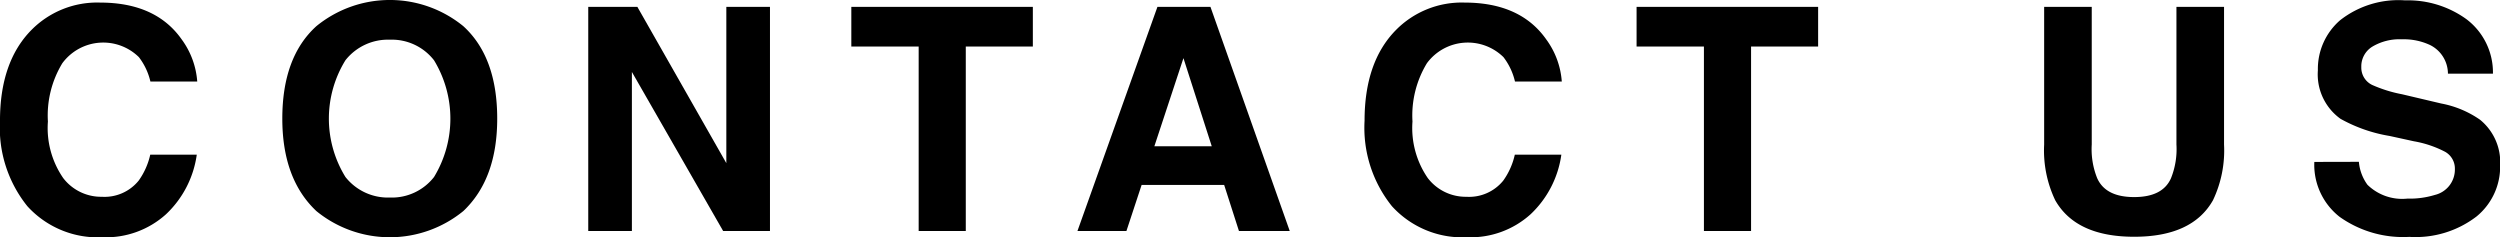<svg xmlns="http://www.w3.org/2000/svg" width="204.173" height="19.375" viewBox="0 0 204.173 19.375">
  <g id="グループ_1714" data-name="グループ 1714" transform="translate(-893.373 -3504.598)">
    <path id="パス_6098" data-name="パス 6098" d="M895.917,3507.07a7.534,7.534,0,0,1,5.627-2.261q4.57,0,6.684,3.031a6.611,6.611,0,0,1,1.253,3.415h-3.825a5.212,5.212,0,0,0-.937-1.987,4.153,4.153,0,0,0-6.254.491,8.224,8.224,0,0,0-1.18,4.763,7.206,7.206,0,0,0,1.246,4.613,3.9,3.9,0,0,0,3.164,1.534,3.587,3.587,0,0,0,3-1.316,5.8,5.8,0,0,0,.948-2.124h3.8a8.241,8.241,0,0,1-2.513,4.868,7.309,7.309,0,0,1-5.179,1.876,7.772,7.772,0,0,1-6.143-2.534,10.215,10.215,0,0,1-2.236-6.979Q893.373,3509.666,895.917,3507.07Z"/>
    <path id="パス_6099" data-name="パス 6099" d="M931.211,3521.836a9.487,9.487,0,0,1-12,0q-2.782-2.619-2.782-7.55,0-5.031,2.782-7.551a9.487,9.487,0,0,1,12,0q2.769,2.521,2.769,7.551Q933.98,3519.217,931.211,3521.836Zm-2.391-2.782a9.175,9.175,0,0,0,0-9.532,4.365,4.365,0,0,0-3.608-1.682,4.419,4.419,0,0,0-3.626,1.677,9.074,9.074,0,0,0,0,9.537,4.419,4.419,0,0,0,3.626,1.677A4.369,4.369,0,0,0,928.82,3519.054Z"/>
    <path id="パス_6100" data-name="パス 6100" d="M941.415,3505.157h4.01l7.267,12.765v-12.765h3.564v18.307h-3.824l-7.453-12.989v12.989h-3.564Z"/>
    <path id="パス_6101" data-name="パス 6101" d="M977.725,3505.157v3.242h-5.477v15.065H968.4V3508.4h-5.5v-3.242Z"/>
    <path id="パス_6102" data-name="パス 6102" d="M987.9,3505.157h4.329l6.476,18.307h-4.148l-1.208-3.763h-6.741l-1.241,3.763h-4Zm-.252,11.389h4.689l-2.313-7.2Z"/>
    <path id="パス_6103" data-name="パス 6103" d="M1007.359,3507.07a7.535,7.535,0,0,1,5.627-2.261q4.57,0,6.684,3.031a6.6,6.6,0,0,1,1.253,3.415H1017.1a5.213,5.213,0,0,0-.937-1.987,4.153,4.153,0,0,0-6.254.491,8.224,8.224,0,0,0-1.18,4.763,7.206,7.206,0,0,0,1.246,4.613,3.9,3.9,0,0,0,3.164,1.534,3.587,3.587,0,0,0,3-1.316,5.8,5.8,0,0,0,.948-2.124h3.8a8.241,8.241,0,0,1-2.513,4.868,7.308,7.308,0,0,1-5.179,1.876,7.772,7.772,0,0,1-6.143-2.534,10.214,10.214,0,0,1-2.236-6.979Q1004.815,3509.666,1007.359,3507.07Z"/>
    <path id="パス_6104" data-name="パス 6104" d="M1041.858,3505.157v3.242h-5.477v15.065h-3.85V3508.4h-5.5v-3.242Z"/>
    <path id="パス_6105" data-name="パス 6105" d="M1060.317,3505.157h3.887V3516.4a6.346,6.346,0,0,0,.446,2.754q.691,1.539,3.019,1.539t3.007-1.539a6.364,6.364,0,0,0,.445-2.754v-11.244h3.888v11.252a9.446,9.446,0,0,1-.905,4.546q-1.686,2.98-6.435,2.98t-6.447-2.98a9.446,9.446,0,0,1-.905-4.546Z"/>
    <path id="パス_6106" data-name="パス 6106" d="M1086.021,3517.813a3.706,3.706,0,0,0,.7,1.875,4.058,4.058,0,0,0,3.259,1.13,7.011,7.011,0,0,0,2.245-.3,2.131,2.131,0,0,0,1.636-2.124,1.566,1.566,0,0,0-.8-1.4,8.711,8.711,0,0,0-2.542-.857l-1.982-.434a12.347,12.347,0,0,1-4.014-1.4,4.464,4.464,0,0,1-1.851-3.962,5.263,5.263,0,0,1,1.811-4.086,7.714,7.714,0,0,1,5.318-1.627,8.15,8.15,0,0,1,5,1.534,5.452,5.452,0,0,1,2.169,4.452h-3.676a2.621,2.621,0,0,0-1.477-2.347,5.065,5.065,0,0,0-2.279-.459,4.332,4.332,0,0,0-2.419.6,1.885,1.885,0,0,0-.9,1.664,1.569,1.569,0,0,0,.891,1.465,11,11,0,0,0,2.432.758l3.213.758a8.184,8.184,0,0,1,3.166,1.328,4.482,4.482,0,0,1,1.637,3.739,5.255,5.255,0,0,1-1.94,4.167,8.185,8.185,0,0,1-5.479,1.657,8.956,8.956,0,0,1-5.687-1.633,5.4,5.4,0,0,1-2.07-4.489Z"/>
  </g>
</svg>
